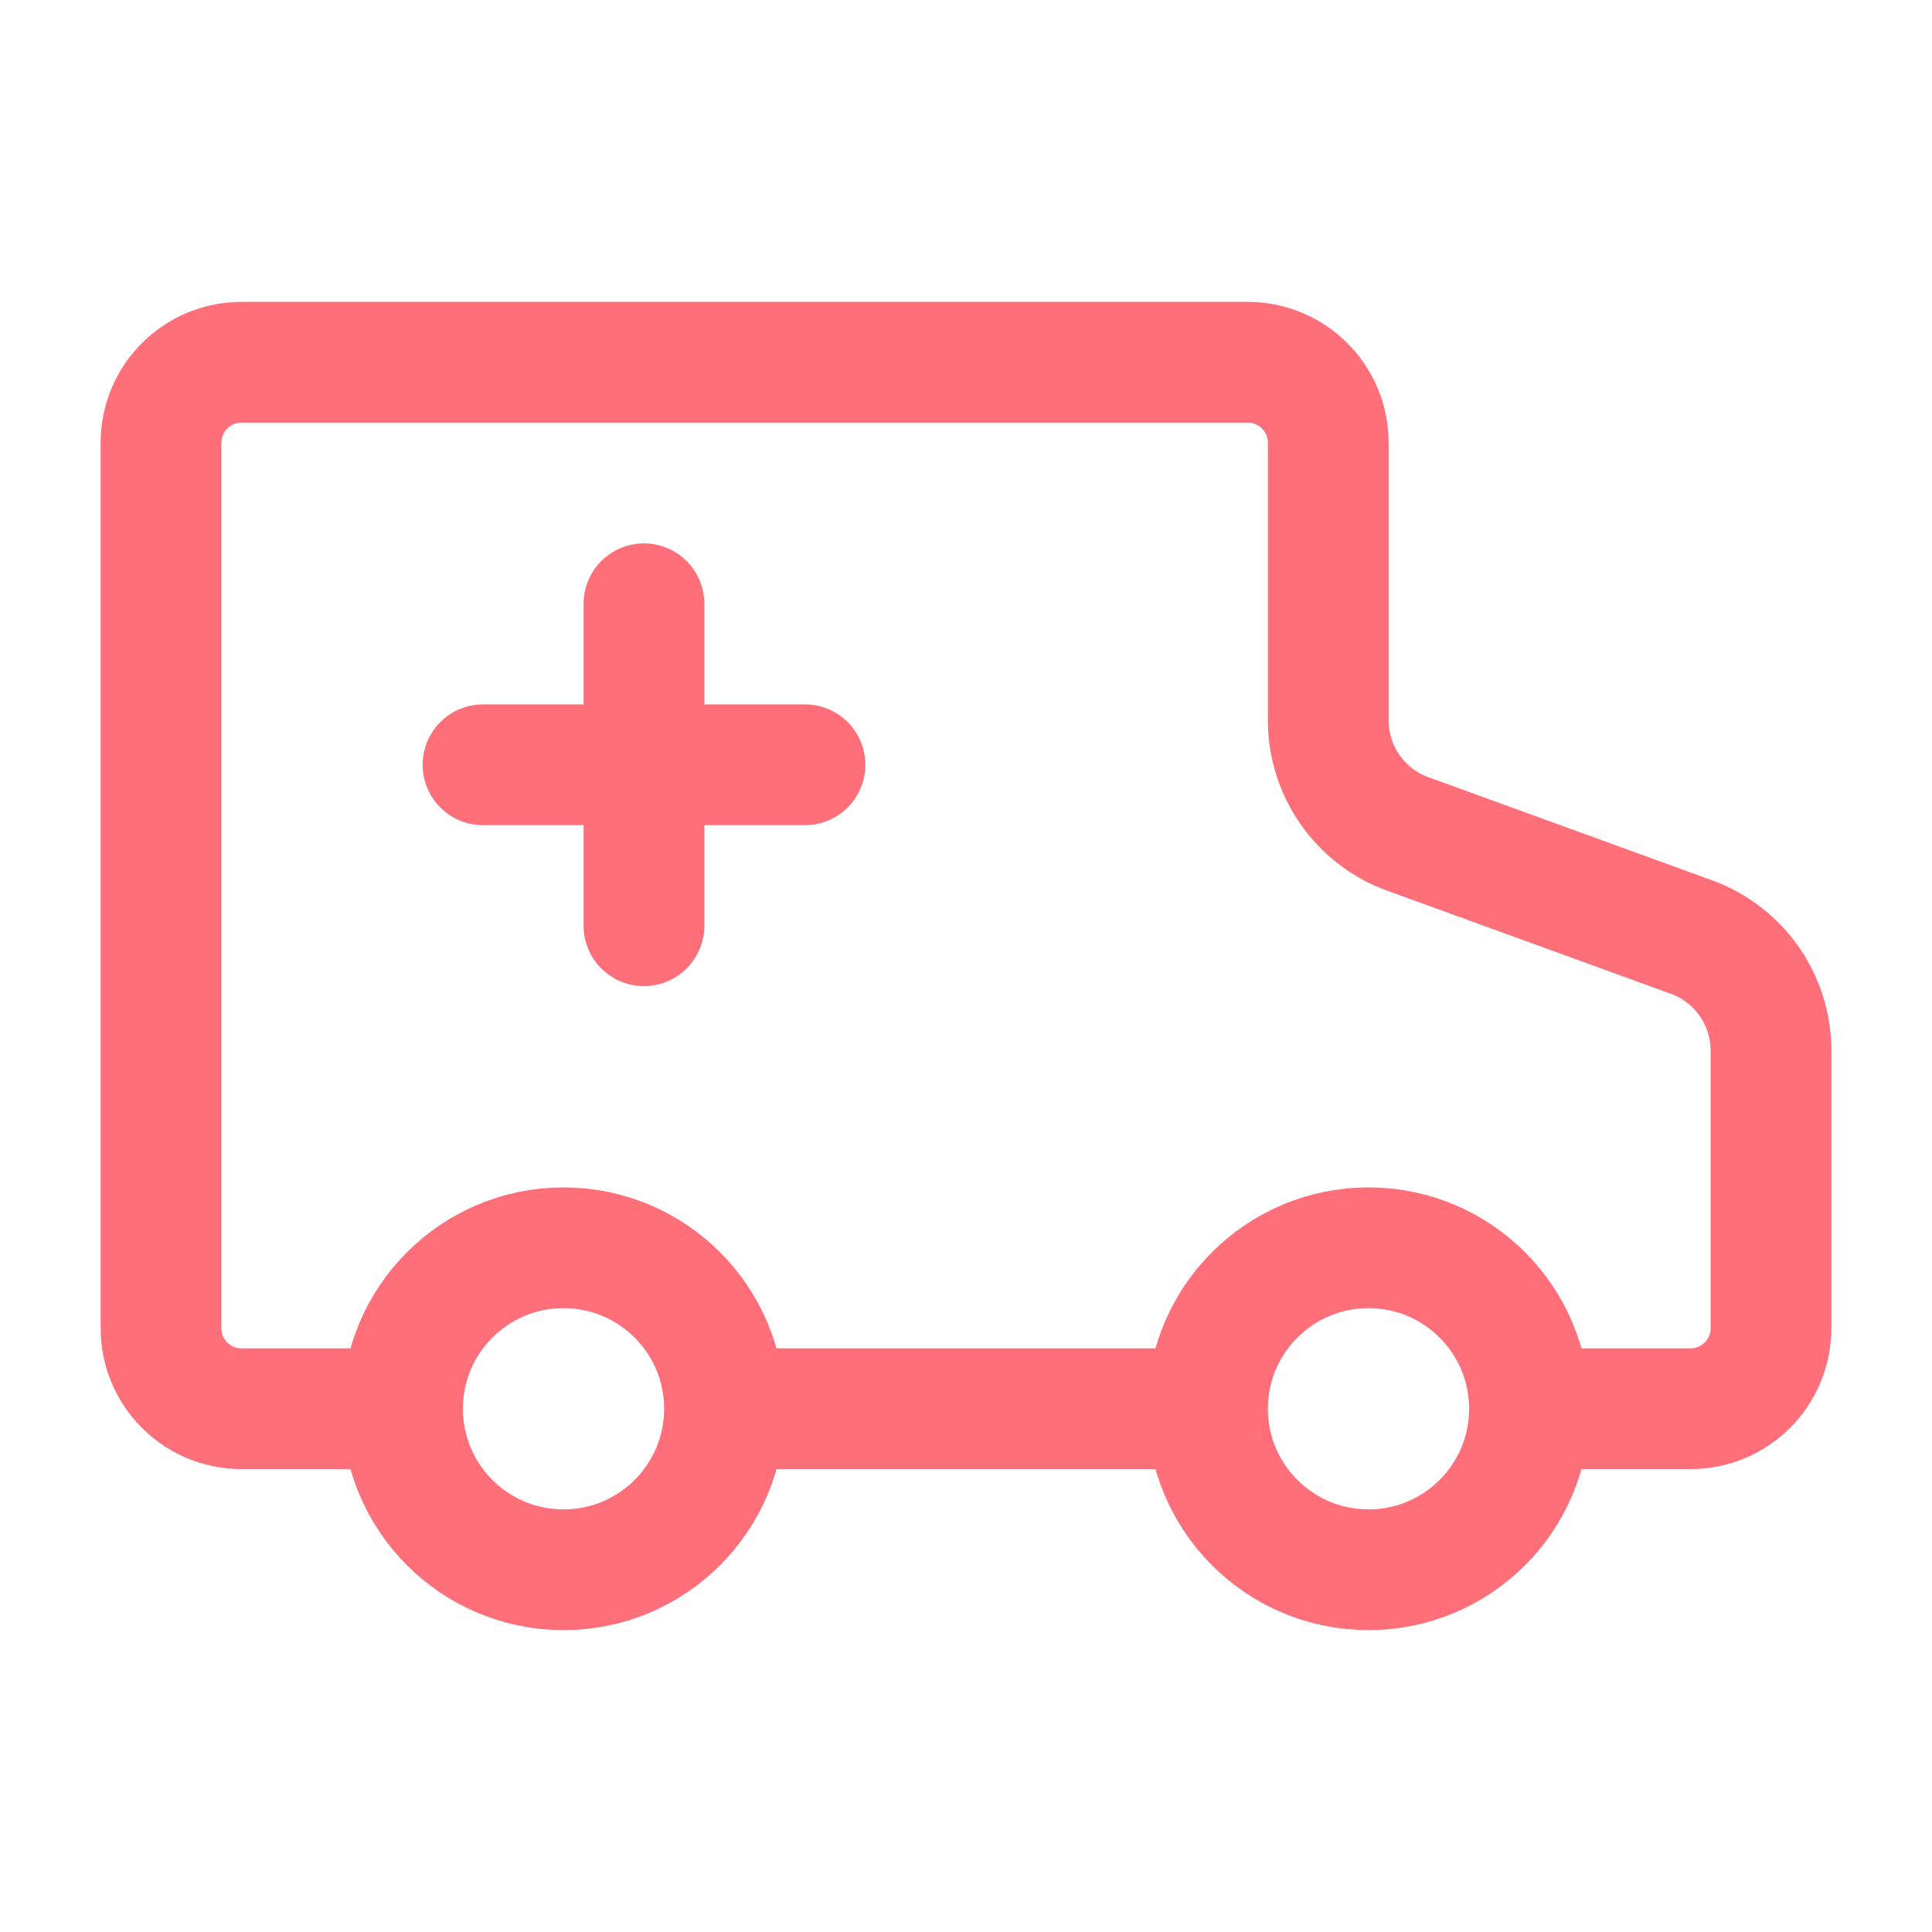 <?xml version="1.0" encoding="UTF-8"?> <svg xmlns="http://www.w3.org/2000/svg" width="32" height="32" viewBox="0 0 32 32" fill="none"><path d="M6.667 23.333H4C3.263 23.333 2.667 22.736 2.667 22V7.333C2.667 6.597 3.263 6 4 6H20.666C21.403 6 22 6.597 22 7.333V11.932C22 12.774 22.526 13.525 23.316 13.812L28.017 15.521C28.807 15.809 29.333 16.56 29.333 17.401V22C29.333 22.736 28.736 23.333 28 23.333H25.333" stroke="#FF6F79" stroke-width="2" stroke-linejoin="round"></path><path d="M12 23.333H20" stroke="#FF6F79" stroke-width="2" stroke-linejoin="round"></path><path d="M8 12.667H13.333" stroke="#FF6F79" stroke-width="2" stroke-linecap="round" stroke-linejoin="round"></path><path d="M10.666 10V15.333" stroke="#FF6F79" stroke-width="2" stroke-linecap="round" stroke-linejoin="round"></path><path d="M9.333 26C10.806 26 12 24.806 12 23.333C12 21.861 10.806 20.667 9.333 20.667C7.86 20.667 6.667 21.861 6.667 23.333C6.667 24.806 7.86 26 9.333 26Z" stroke="#FF6F79" stroke-width="2"></path><path d="M22.667 26C24.139 26 25.333 24.806 25.333 23.333C25.333 21.861 24.139 20.667 22.667 20.667C21.194 20.667 20 21.861 20 23.333C20 24.806 21.194 26 22.667 26Z" stroke="#FF6F79" stroke-width="2"></path></svg> 